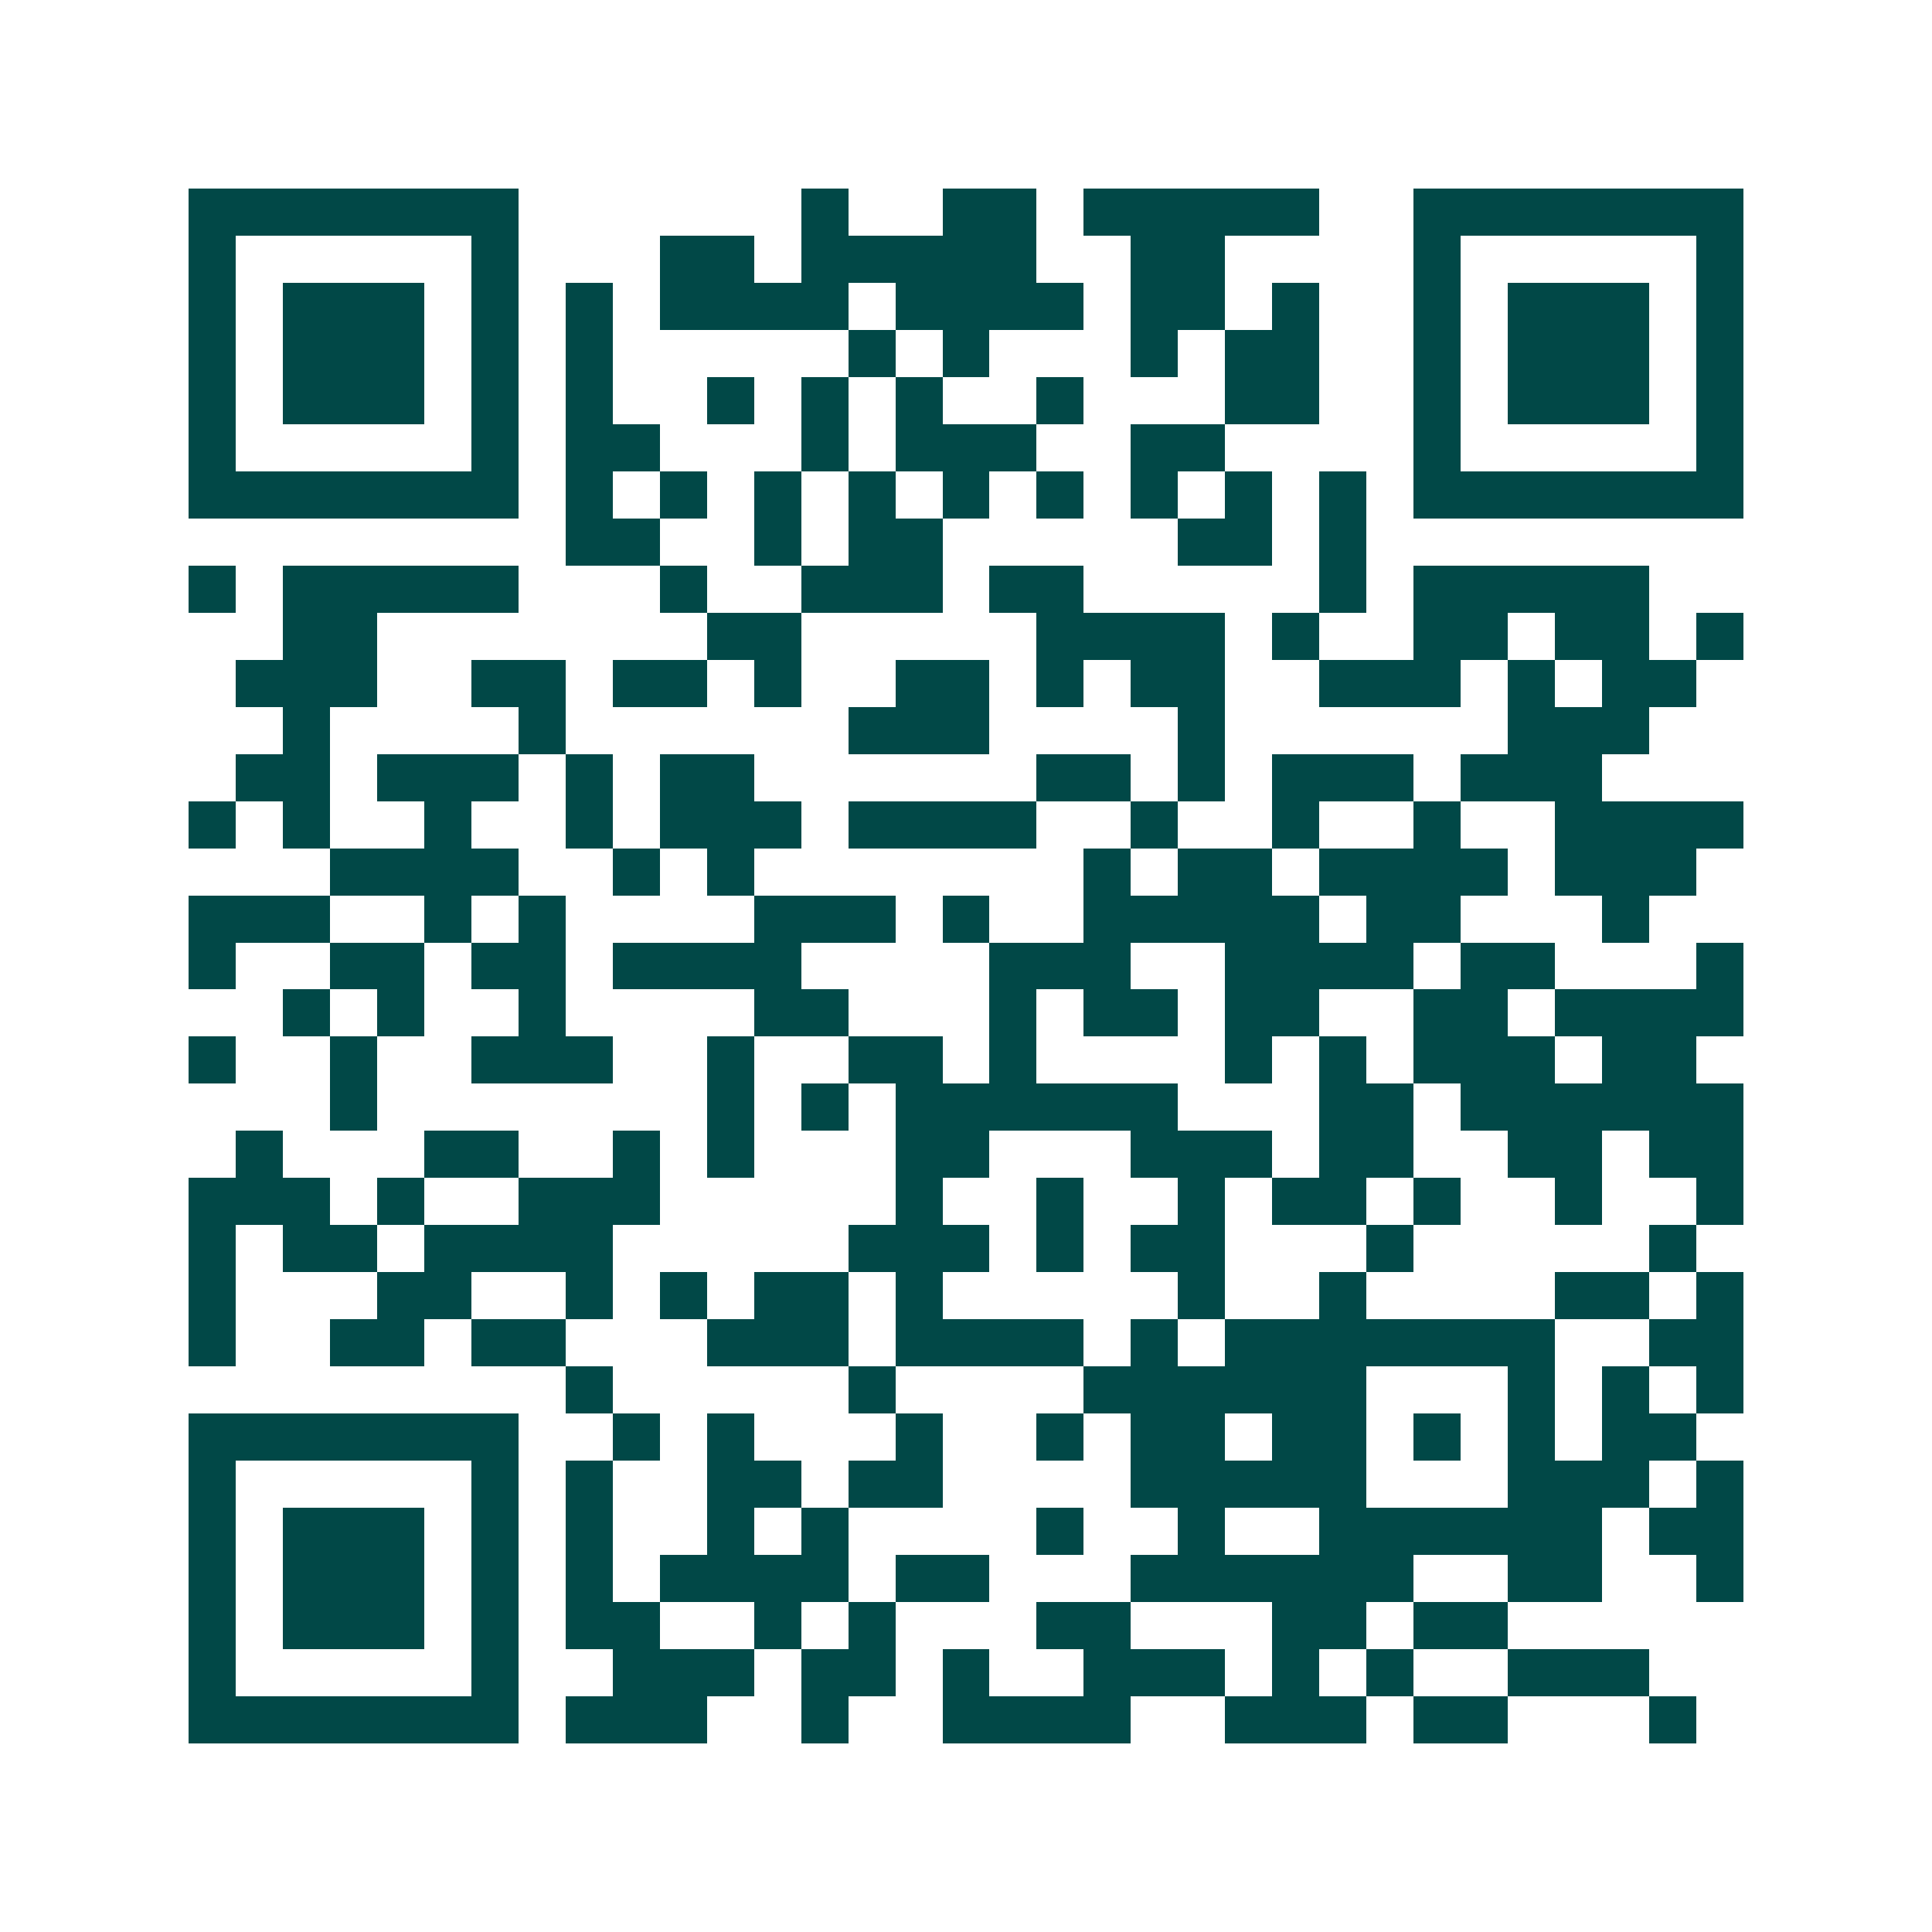<svg xmlns="http://www.w3.org/2000/svg" width="200" height="200" viewBox="0 0 41 41" shape-rendering="crispEdges"><path fill="#ffffff" d="M0 0h41v41H0z"/><path stroke="#014847" d="M4 4.5h7m6 0h1m2 0h2m1 0h5m2 0h7M4 5.5h1m5 0h1m3 0h2m1 0h5m2 0h2m4 0h1m5 0h1M4 6.5h1m1 0h3m1 0h1m1 0h1m1 0h4m1 0h4m1 0h2m1 0h1m2 0h1m1 0h3m1 0h1M4 7.5h1m1 0h3m1 0h1m1 0h1m5 0h1m1 0h1m3 0h1m1 0h2m2 0h1m1 0h3m1 0h1M4 8.5h1m1 0h3m1 0h1m1 0h1m2 0h1m1 0h1m1 0h1m2 0h1m3 0h2m2 0h1m1 0h3m1 0h1M4 9.5h1m5 0h1m1 0h2m3 0h1m1 0h3m2 0h2m4 0h1m5 0h1M4 10.5h7m1 0h1m1 0h1m1 0h1m1 0h1m1 0h1m1 0h1m1 0h1m1 0h1m1 0h1m1 0h7M12 11.5h2m2 0h1m1 0h2m5 0h2m1 0h1M4 12.5h1m1 0h5m3 0h1m2 0h3m1 0h2m5 0h1m1 0h5M6 13.5h2m7 0h2m5 0h4m1 0h1m2 0h2m1 0h2m1 0h1M5 14.5h3m2 0h2m1 0h2m1 0h1m2 0h2m1 0h1m1 0h2m2 0h3m1 0h1m1 0h2M6 15.5h1m4 0h1m6 0h3m4 0h1m6 0h3M5 16.5h2m1 0h3m1 0h1m1 0h2m6 0h2m1 0h1m1 0h3m1 0h3M4 17.5h1m1 0h1m2 0h1m2 0h1m1 0h3m1 0h4m2 0h1m2 0h1m2 0h1m2 0h4M7 18.5h4m2 0h1m1 0h1m7 0h1m1 0h2m1 0h4m1 0h3M4 19.5h3m2 0h1m1 0h1m4 0h3m1 0h1m2 0h5m1 0h2m3 0h1M4 20.5h1m2 0h2m1 0h2m1 0h4m4 0h3m2 0h4m1 0h2m3 0h1M6 21.5h1m1 0h1m2 0h1m4 0h2m3 0h1m1 0h2m1 0h2m2 0h2m1 0h4M4 22.5h1m2 0h1m2 0h3m2 0h1m2 0h2m1 0h1m4 0h1m1 0h1m1 0h3m1 0h2M7 23.5h1m7 0h1m1 0h1m1 0h6m3 0h2m1 0h6M5 24.5h1m3 0h2m2 0h1m1 0h1m3 0h2m3 0h3m1 0h2m2 0h2m1 0h2M4 25.5h3m1 0h1m2 0h3m5 0h1m2 0h1m2 0h1m1 0h2m1 0h1m2 0h1m2 0h1M4 26.5h1m1 0h2m1 0h4m5 0h3m1 0h1m1 0h2m3 0h1m5 0h1M4 27.5h1m3 0h2m2 0h1m1 0h1m1 0h2m1 0h1m5 0h1m2 0h1m4 0h2m1 0h1M4 28.5h1m2 0h2m1 0h2m3 0h3m1 0h4m1 0h1m1 0h7m2 0h2M12 29.5h1m5 0h1m4 0h6m3 0h1m1 0h1m1 0h1M4 30.5h7m2 0h1m1 0h1m3 0h1m2 0h1m1 0h2m1 0h2m1 0h1m1 0h1m1 0h2M4 31.5h1m5 0h1m1 0h1m2 0h2m1 0h2m4 0h5m3 0h3m1 0h1M4 32.5h1m1 0h3m1 0h1m1 0h1m2 0h1m1 0h1m4 0h1m2 0h1m2 0h6m1 0h2M4 33.5h1m1 0h3m1 0h1m1 0h1m1 0h4m1 0h2m3 0h6m2 0h2m2 0h1M4 34.5h1m1 0h3m1 0h1m1 0h2m2 0h1m1 0h1m3 0h2m3 0h2m1 0h2M4 35.5h1m5 0h1m2 0h3m1 0h2m1 0h1m2 0h3m1 0h1m1 0h1m2 0h3M4 36.5h7m1 0h3m2 0h1m2 0h4m2 0h3m1 0h2m3 0h1"/></svg>

